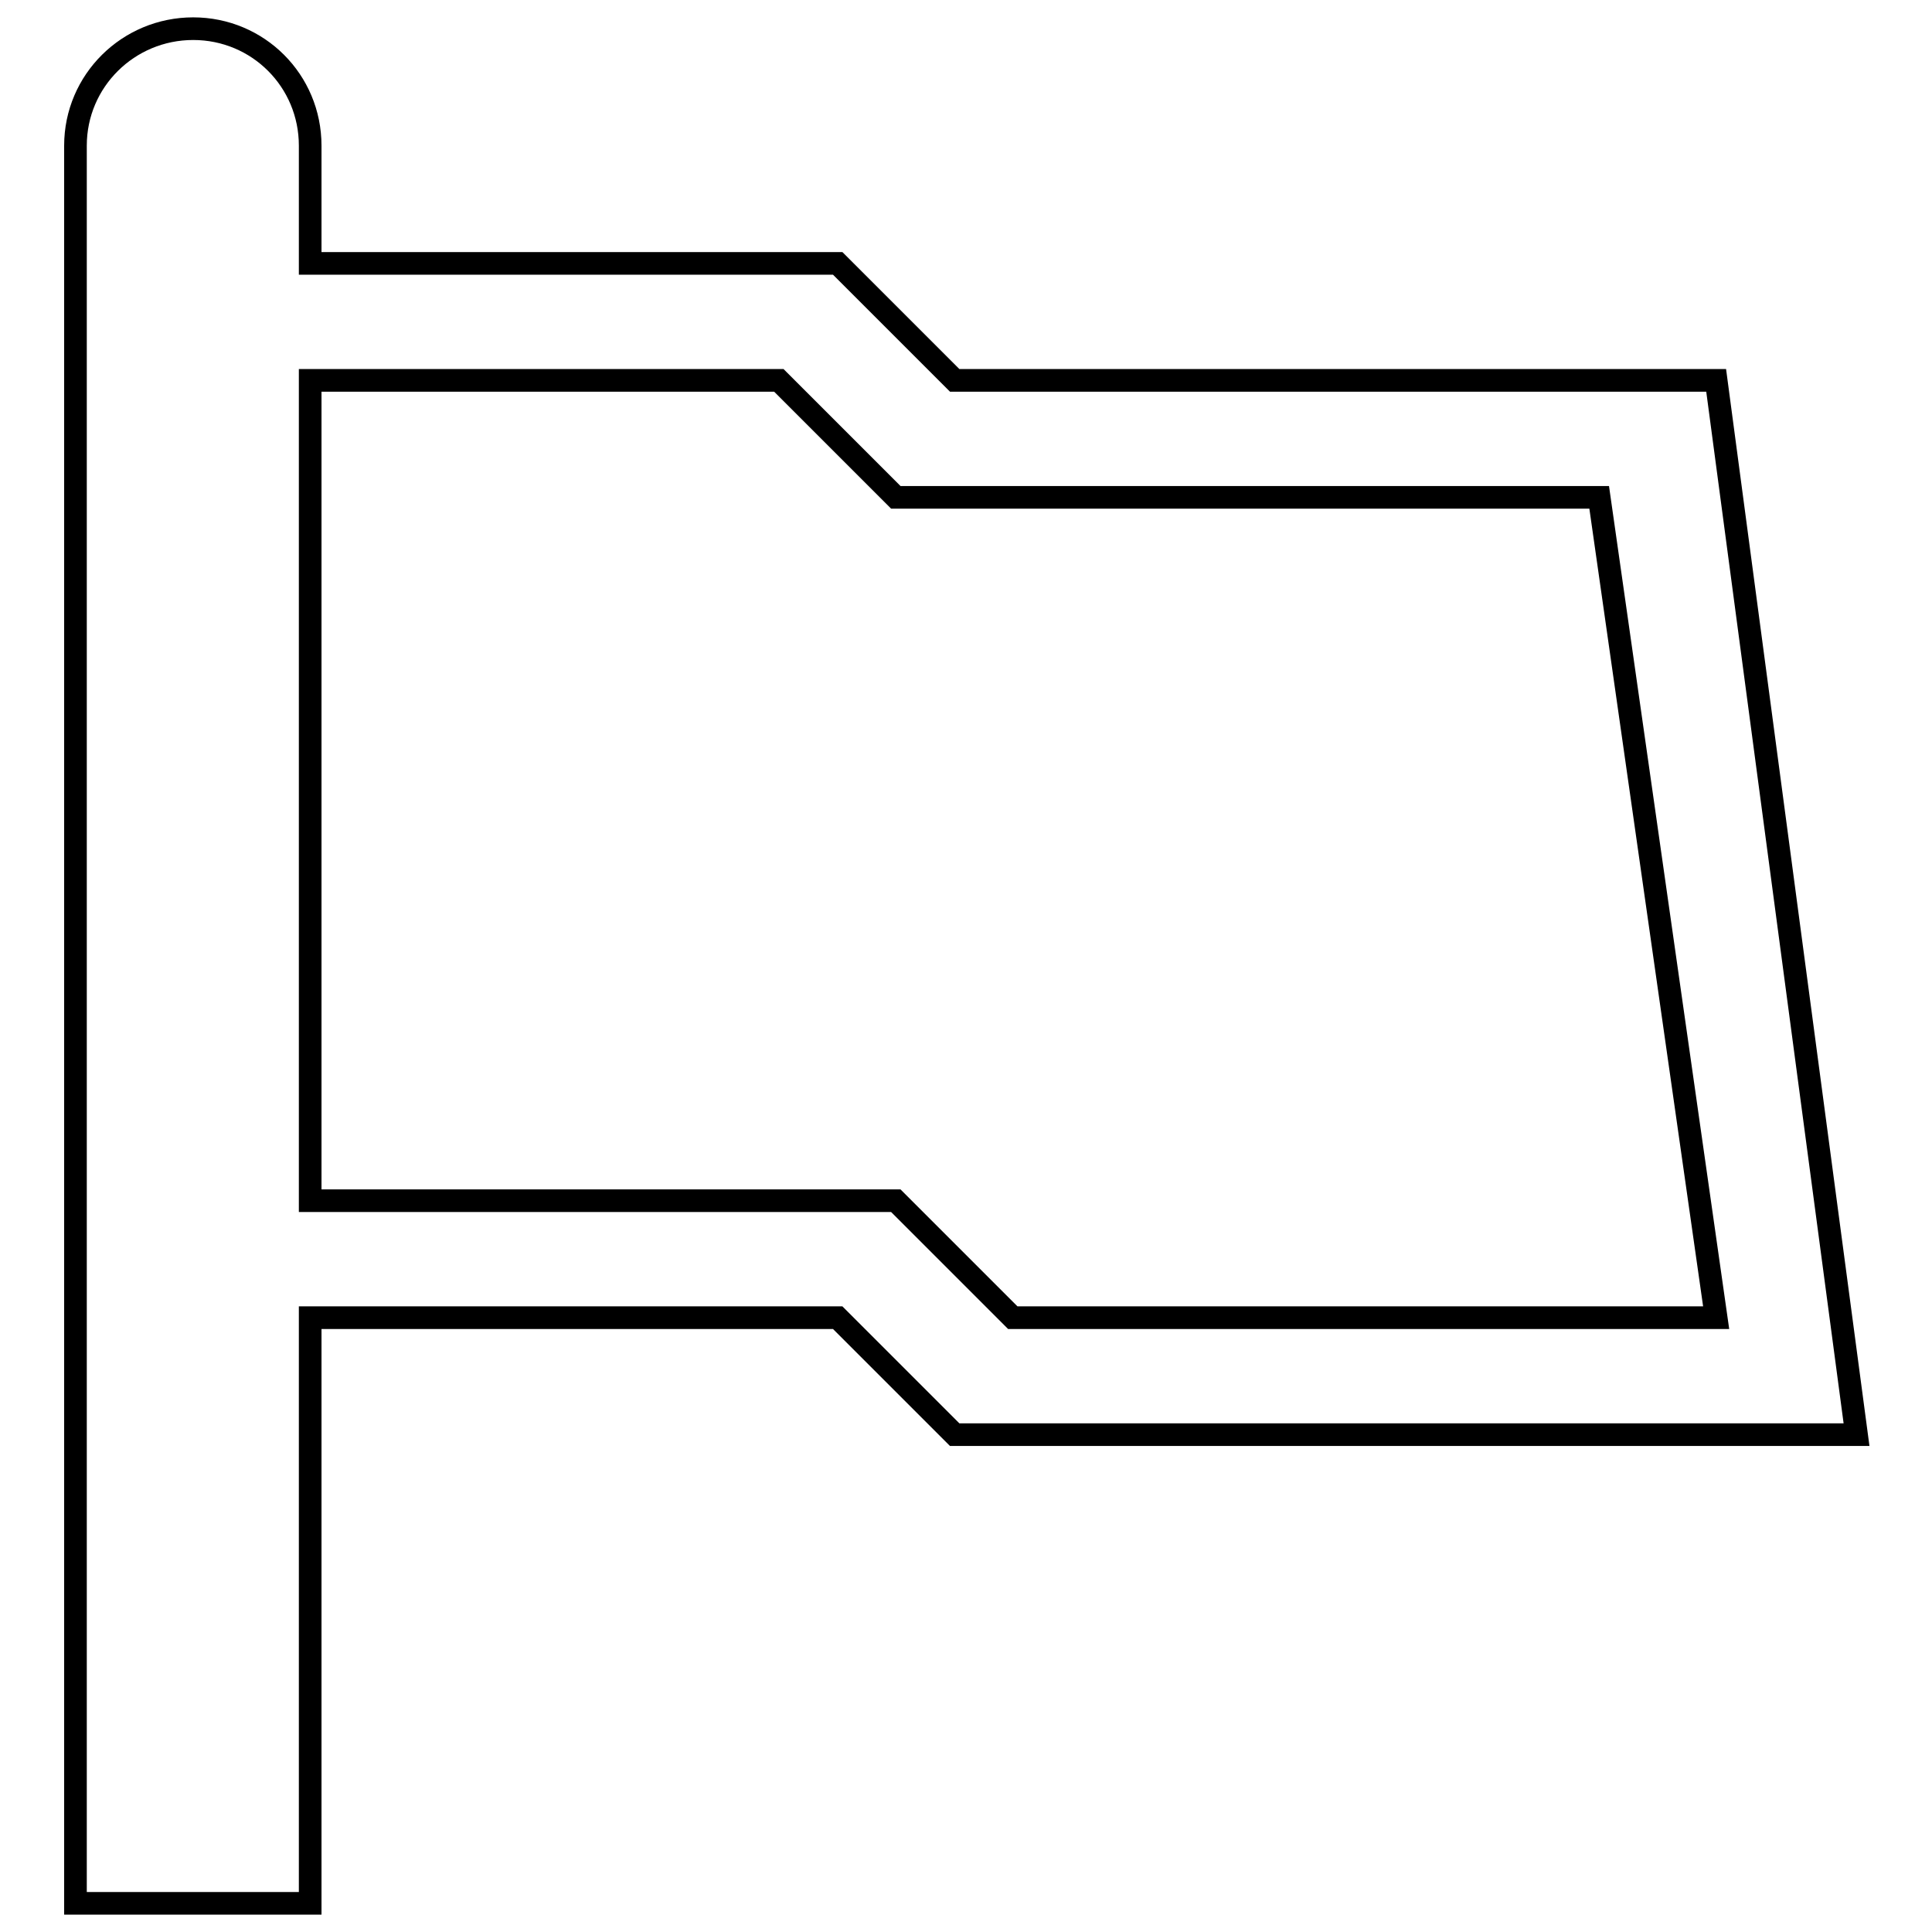 <?xml version="1.0" encoding="utf-8"?>
<!-- Svg Vector Icons : http://www.onlinewebfonts.com/icon -->
<!DOCTYPE svg PUBLIC "-//W3C//DTD SVG 1.1//EN" "http://www.w3.org/Graphics/SVG/1.1/DTD/svg11.dtd">
<svg version="1.1" xmlns="http://www.w3.org/2000/svg" xmlns:xlink="http://www.w3.org/1999/xlink" x="0px" y="0px" viewBox="0 0 256 256" enable-background="new 0 0 256 256" xml:space="preserve">
<g><g><path stroke-width="3" fill-opacity="0" stroke="#000000"  d="M227.4,50.4H126.5l-15.5-15.5H41.1V19.3c0-8.6-6.9-15.5-15.5-15.5S10,10.7,10,19.3v232.9h31.1v-77.6h69.9l15.5,15.5H246L227.4,50.4z M134.2,174.6l-15.5-15.5H41.1V50.4h62.1l15.5,15.5h93.2l15.5,108.7H134.2z"/></g></g>
</svg>